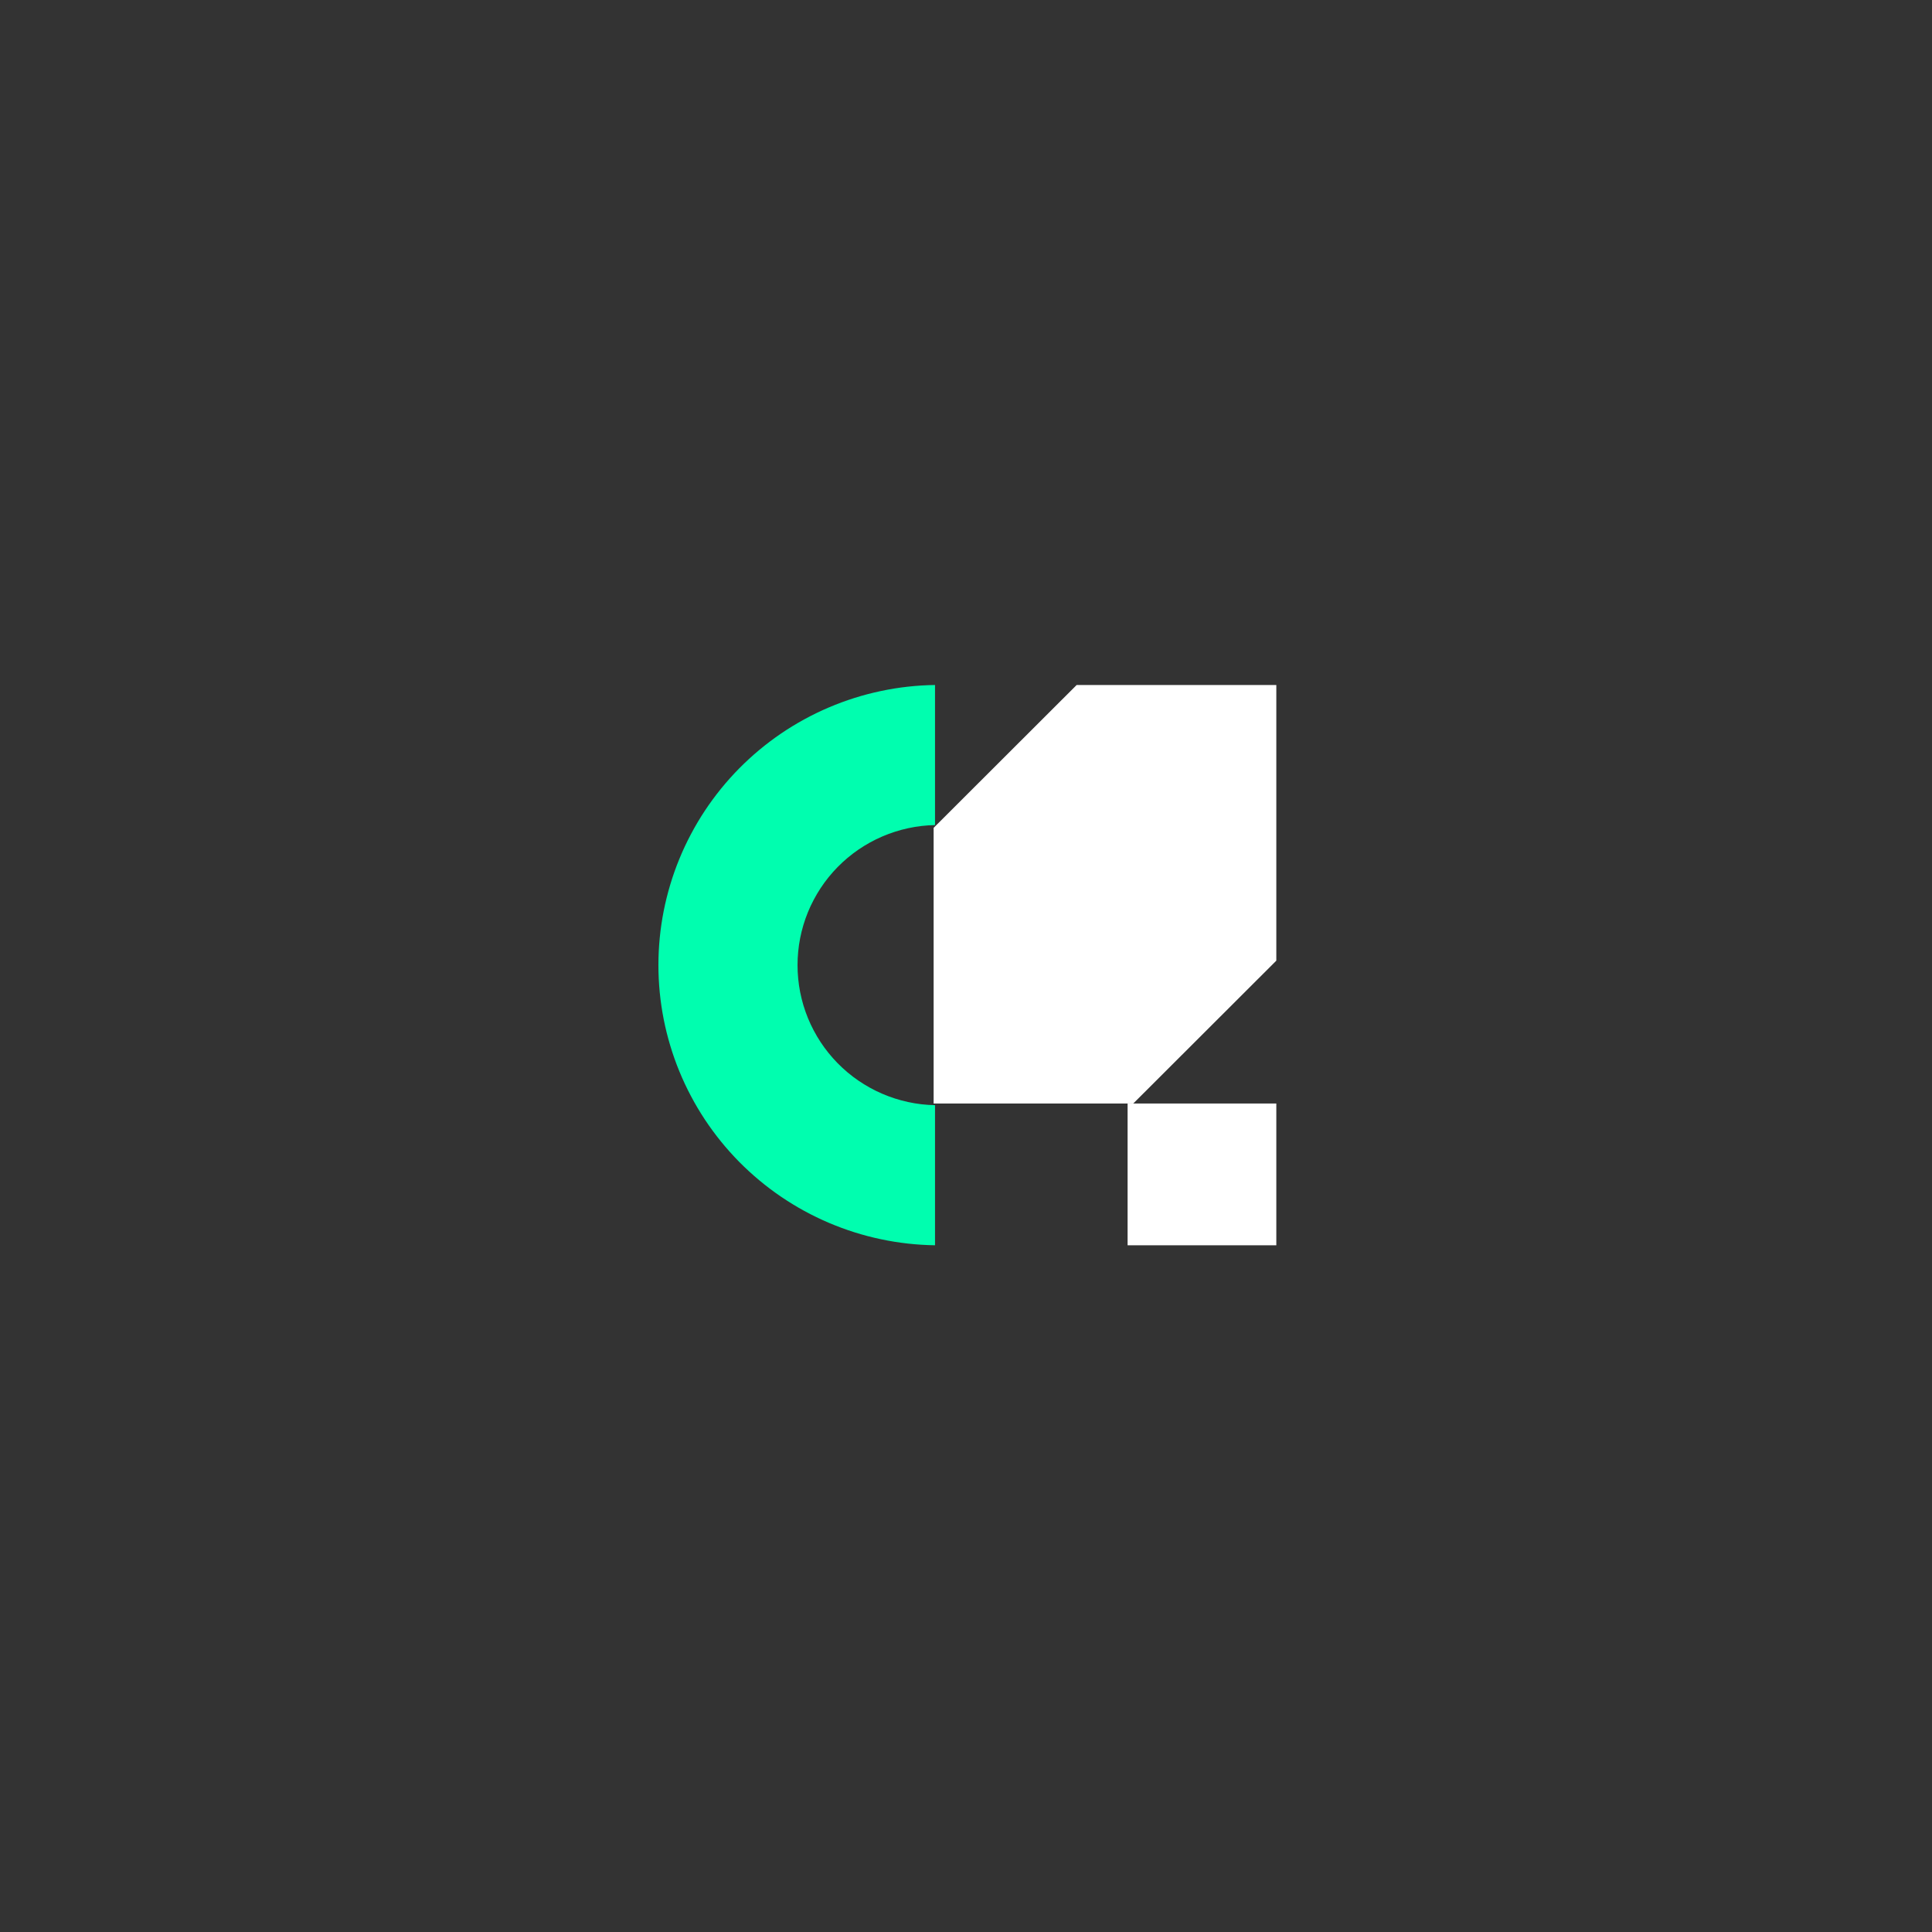 <?xml version="1.0" encoding="UTF-8"?><svg xmlns="http://www.w3.org/2000/svg" xmlns:xlink="http://www.w3.org/1999/xlink" contentScriptType="text/ecmascript" width="375" zoomAndPan="magnify" contentStyleType="text/css" viewBox="0 0 375 375" height="375" preserveAspectRatio="xMidYMid meet" version="1.0"><rect x="0" y="0" width="375" height="375" fill="#333333" stroke="none"/><defs><clipPath id="clip-0"><path d="M 127.016 132.957 L 182 132.957 L 182 241.707 L 127.016 241.707 Z M 127.016 132.957 " clip-rule="nonzero"/></clipPath><clipPath id="clip-1"><path d="M 181 132.957 L 247.766 132.957 L 247.766 215 L 181 215 Z M 181 132.957 " clip-rule="nonzero"/></clipPath><clipPath id="clip-2"><path d="M 218 214 L 247.766 214 L 247.766 241.707 L 218 241.707 Z M 218 214 " clip-rule="nonzero"/></clipPath></defs><g clip-path="url(#clip-0)"><path fill="rgb(0%, 99.609%, 68.629%)" d="M 181.488 241.707 C 179.723 241.68 177.961 241.57 176.203 241.375 C 174.445 241.18 172.703 240.898 170.973 240.531 C 169.246 240.168 167.539 239.719 165.852 239.188 C 164.168 238.656 162.512 238.043 160.887 237.352 C 159.262 236.66 157.672 235.887 156.121 235.043 C 154.57 234.195 153.062 233.273 151.602 232.281 C 150.141 231.289 148.734 230.227 147.375 229.094 C 146.02 227.965 144.719 226.77 143.477 225.516 C 142.238 224.258 141.059 222.941 139.945 221.57 C 138.836 220.199 137.789 218.777 136.816 217.305 C 135.844 215.832 134.941 214.316 134.117 212.754 C 133.289 211.195 132.539 209.598 131.871 207.965 C 131.199 206.332 130.609 204.672 130.102 202.98 C 129.594 201.289 129.168 199.578 128.824 197.848 C 128.484 196.113 128.227 194.371 128.055 192.613 C 127.883 190.855 127.797 189.094 127.797 187.332 C 127.797 185.566 127.883 183.805 128.055 182.047 C 128.227 180.289 128.484 178.547 128.824 176.812 C 129.168 175.082 129.594 173.371 130.102 171.68 C 130.609 169.988 131.199 168.328 131.871 166.695 C 132.539 165.062 133.289 163.465 134.117 161.906 C 134.941 160.344 135.844 158.828 136.816 157.355 C 137.789 155.883 138.836 154.461 139.945 153.09 C 141.059 151.719 142.238 150.402 143.477 149.145 C 144.719 147.891 146.02 146.695 147.375 145.566 C 148.734 144.434 150.141 143.371 151.602 142.379 C 153.062 141.387 154.57 140.465 156.121 139.617 C 157.672 138.773 159.262 138 160.887 137.309 C 162.512 136.617 164.168 136.004 165.852 135.473 C 167.539 134.941 169.246 134.492 170.973 134.129 C 172.703 133.762 174.445 133.48 176.203 133.285 C 177.961 133.09 179.723 132.98 181.488 132.957 L 181.488 160.145 C 180.609 160.164 179.73 160.223 178.855 160.324 C 177.98 160.426 177.113 160.57 176.254 160.758 C 175.395 160.945 174.543 161.172 173.707 161.441 C 172.867 161.711 172.043 162.02 171.234 162.367 C 170.426 162.715 169.637 163.102 168.867 163.527 C 168.098 163.953 167.348 164.414 166.621 164.91 C 165.895 165.406 165.195 165.938 164.52 166.504 C 163.848 167.07 163.203 167.668 162.586 168.293 C 161.969 168.922 161.383 169.578 160.832 170.262 C 160.277 170.945 159.762 171.656 159.277 172.391 C 158.793 173.125 158.348 173.883 157.938 174.66 C 157.527 175.438 157.152 176.234 156.82 177.047 C 156.488 177.863 156.195 178.691 155.941 179.535 C 155.691 180.375 155.48 181.227 155.309 182.09 C 155.141 182.953 155.012 183.824 154.93 184.699 C 154.844 185.574 154.801 186.449 154.801 187.332 C 154.801 188.211 154.844 189.086 154.93 189.961 C 155.012 190.836 155.141 191.707 155.309 192.57 C 155.48 193.434 155.691 194.285 155.941 195.125 C 156.195 195.969 156.488 196.797 156.82 197.613 C 157.152 198.426 157.527 199.223 157.938 200 C 158.348 200.777 158.793 201.535 159.277 202.27 C 159.762 203.004 160.277 203.715 160.832 204.398 C 161.383 205.082 161.969 205.738 162.586 206.367 C 163.203 206.992 163.848 207.59 164.52 208.156 C 165.195 208.723 165.895 209.254 166.621 209.75 C 167.348 210.246 168.098 210.707 168.867 211.133 C 169.637 211.559 170.426 211.945 171.234 212.293 C 172.043 212.641 172.867 212.949 173.707 213.219 C 174.543 213.488 175.395 213.715 176.254 213.902 C 177.113 214.09 177.98 214.234 178.855 214.336 C 179.73 214.438 180.609 214.496 181.488 214.516 Z M 181.488 241.707 " fill-opacity="1" fill-rule="evenodd"/></g><g clip-path="url(#clip-1)"><path fill="rgb(100%, 100%, 100%)" d="M 181.215 214.188 L 181.215 160.684 L 208.977 132.957 L 247.734 132.957 L 247.734 186.461 L 219.969 214.188 Z M 181.215 214.188 " fill-opacity="1" fill-rule="evenodd"/></g><g clip-path="url(#clip-2)"><path fill="rgb(100%, 100%, 100%)" d="M 218.863 214.188 L 247.734 214.188 L 247.734 241.707 L 218.863 241.707 Z M 218.863 214.188 " fill-opacity="1" fill-rule="evenodd"/></g></svg>
